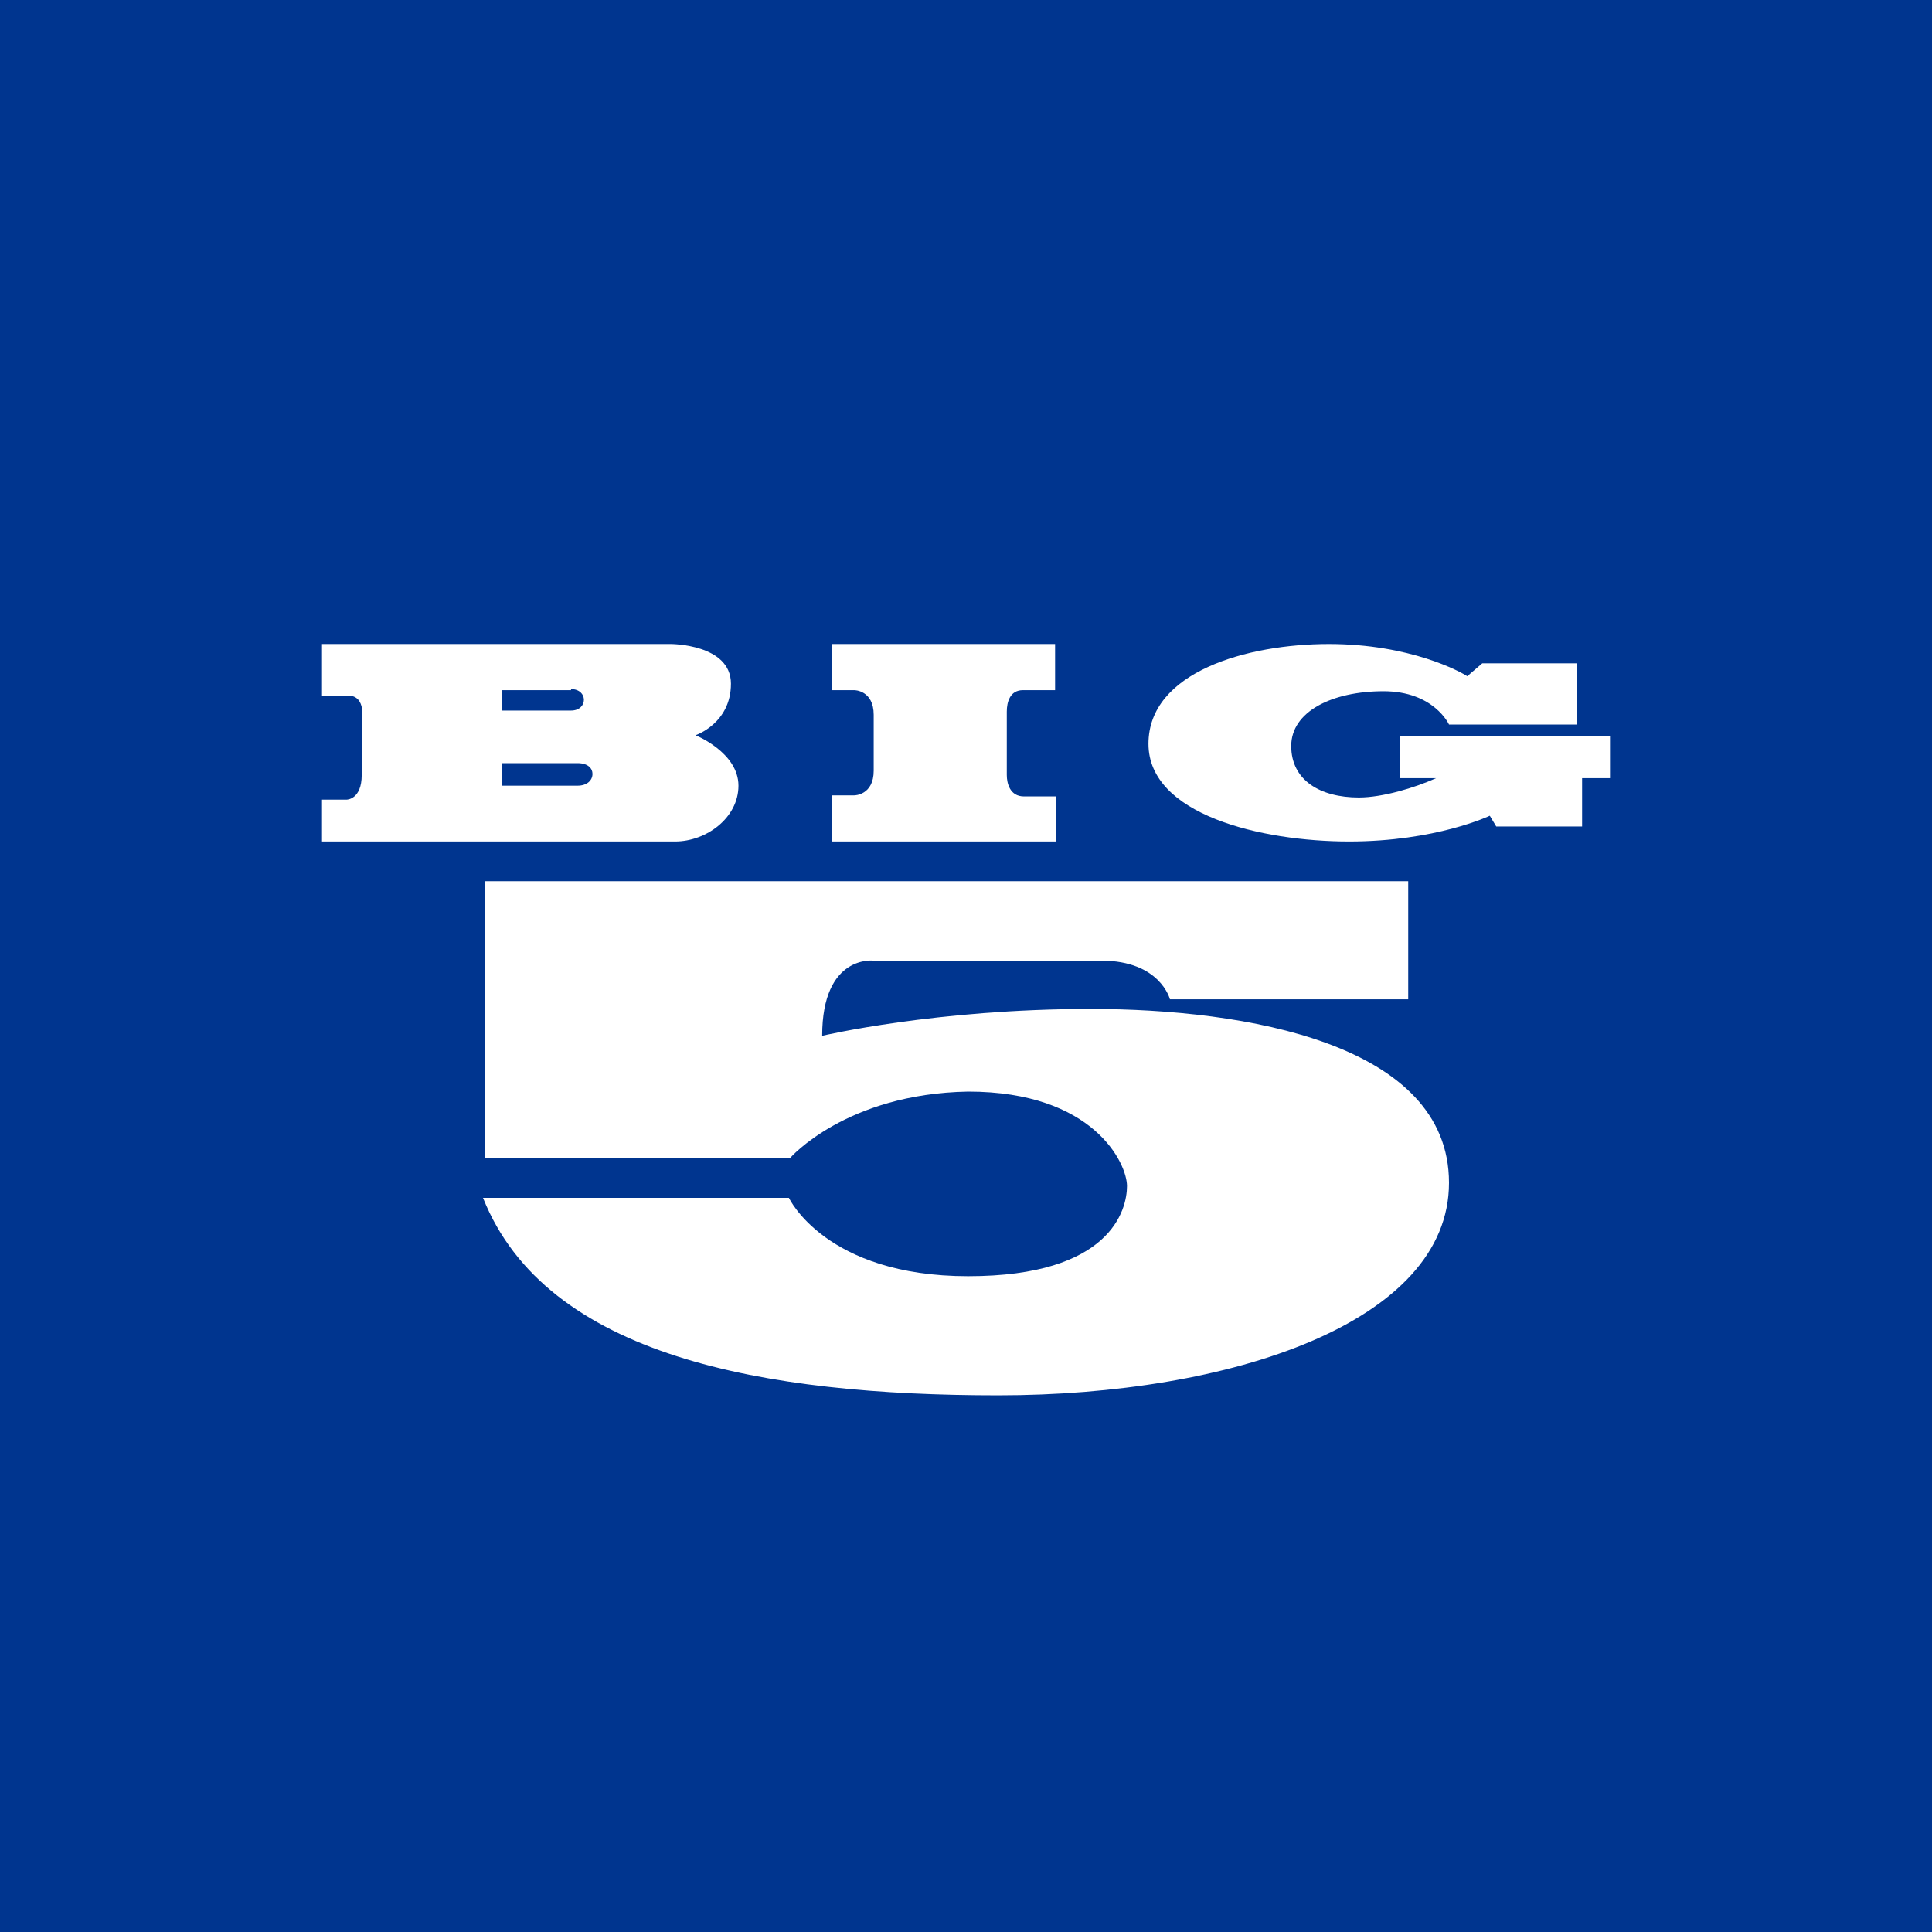 <svg xmlns="http://www.w3.org/2000/svg" width="18" height="18"><path fill="#00358F" d="M0 0h18v18H0z"/><path fill="#fff" fill-rule="evenodd" d="M3 7.84v-.39h.23s.14 0 .14-.23v-.5s.05-.24-.13-.24H3V6h3.25s.56 0 .56.37-.33.48-.33.48.4.16.4.47c0 .3-.3.52-.59.52H3.01zm1.68-.73h.7c.1 0 .14.05.14.1 0 .06-.05.11-.14.11h-.7zm.64-.68h-.64v.19h.64c.08 0 .12-.05.12-.1s-.04-.1-.12-.1z"/><path fill="#fff" d="M7.75 7.84v-.43h.21s.18 0 .18-.23v-.52c0-.23-.18-.23-.18-.23h-.21V6h2.08v.43h-.3c-.12 0-.15.11-.15.2v.59c0 .08.03.2.16.2h.3v.42h-2.1zM15 6.86h-1.96v.39h.34c-.2.09-.5.18-.72.18-.36 0-.63-.16-.63-.48s.38-.51.86-.51c.47 0 .61.31.61.31h1.19v-.57h-.88l-.14.12c-.06-.04-.53-.3-1.29-.3s-1.68.26-1.68.93c0 .66 1.05.91 1.87.91.81 0 1.31-.24 1.31-.24l.06.1h.8v-.45H15v-.4zm-7.64 3.93H4.52V8.21h8.6v1.1H10.9s-.09-.36-.64-.36H8.14s-.48-.06-.48.7c0 0 1.06-.25 2.5-.25s3.34.32 3.34 1.62S11.47 13 9.3 13c-2.18 0-4.21-.36-4.8-1.84h2.85s.34.73 1.67.73 1.48-.62 1.48-.84c0-.21-.31-.88-1.48-.88-1.14.02-1.66.62-1.66.62"/></svg>